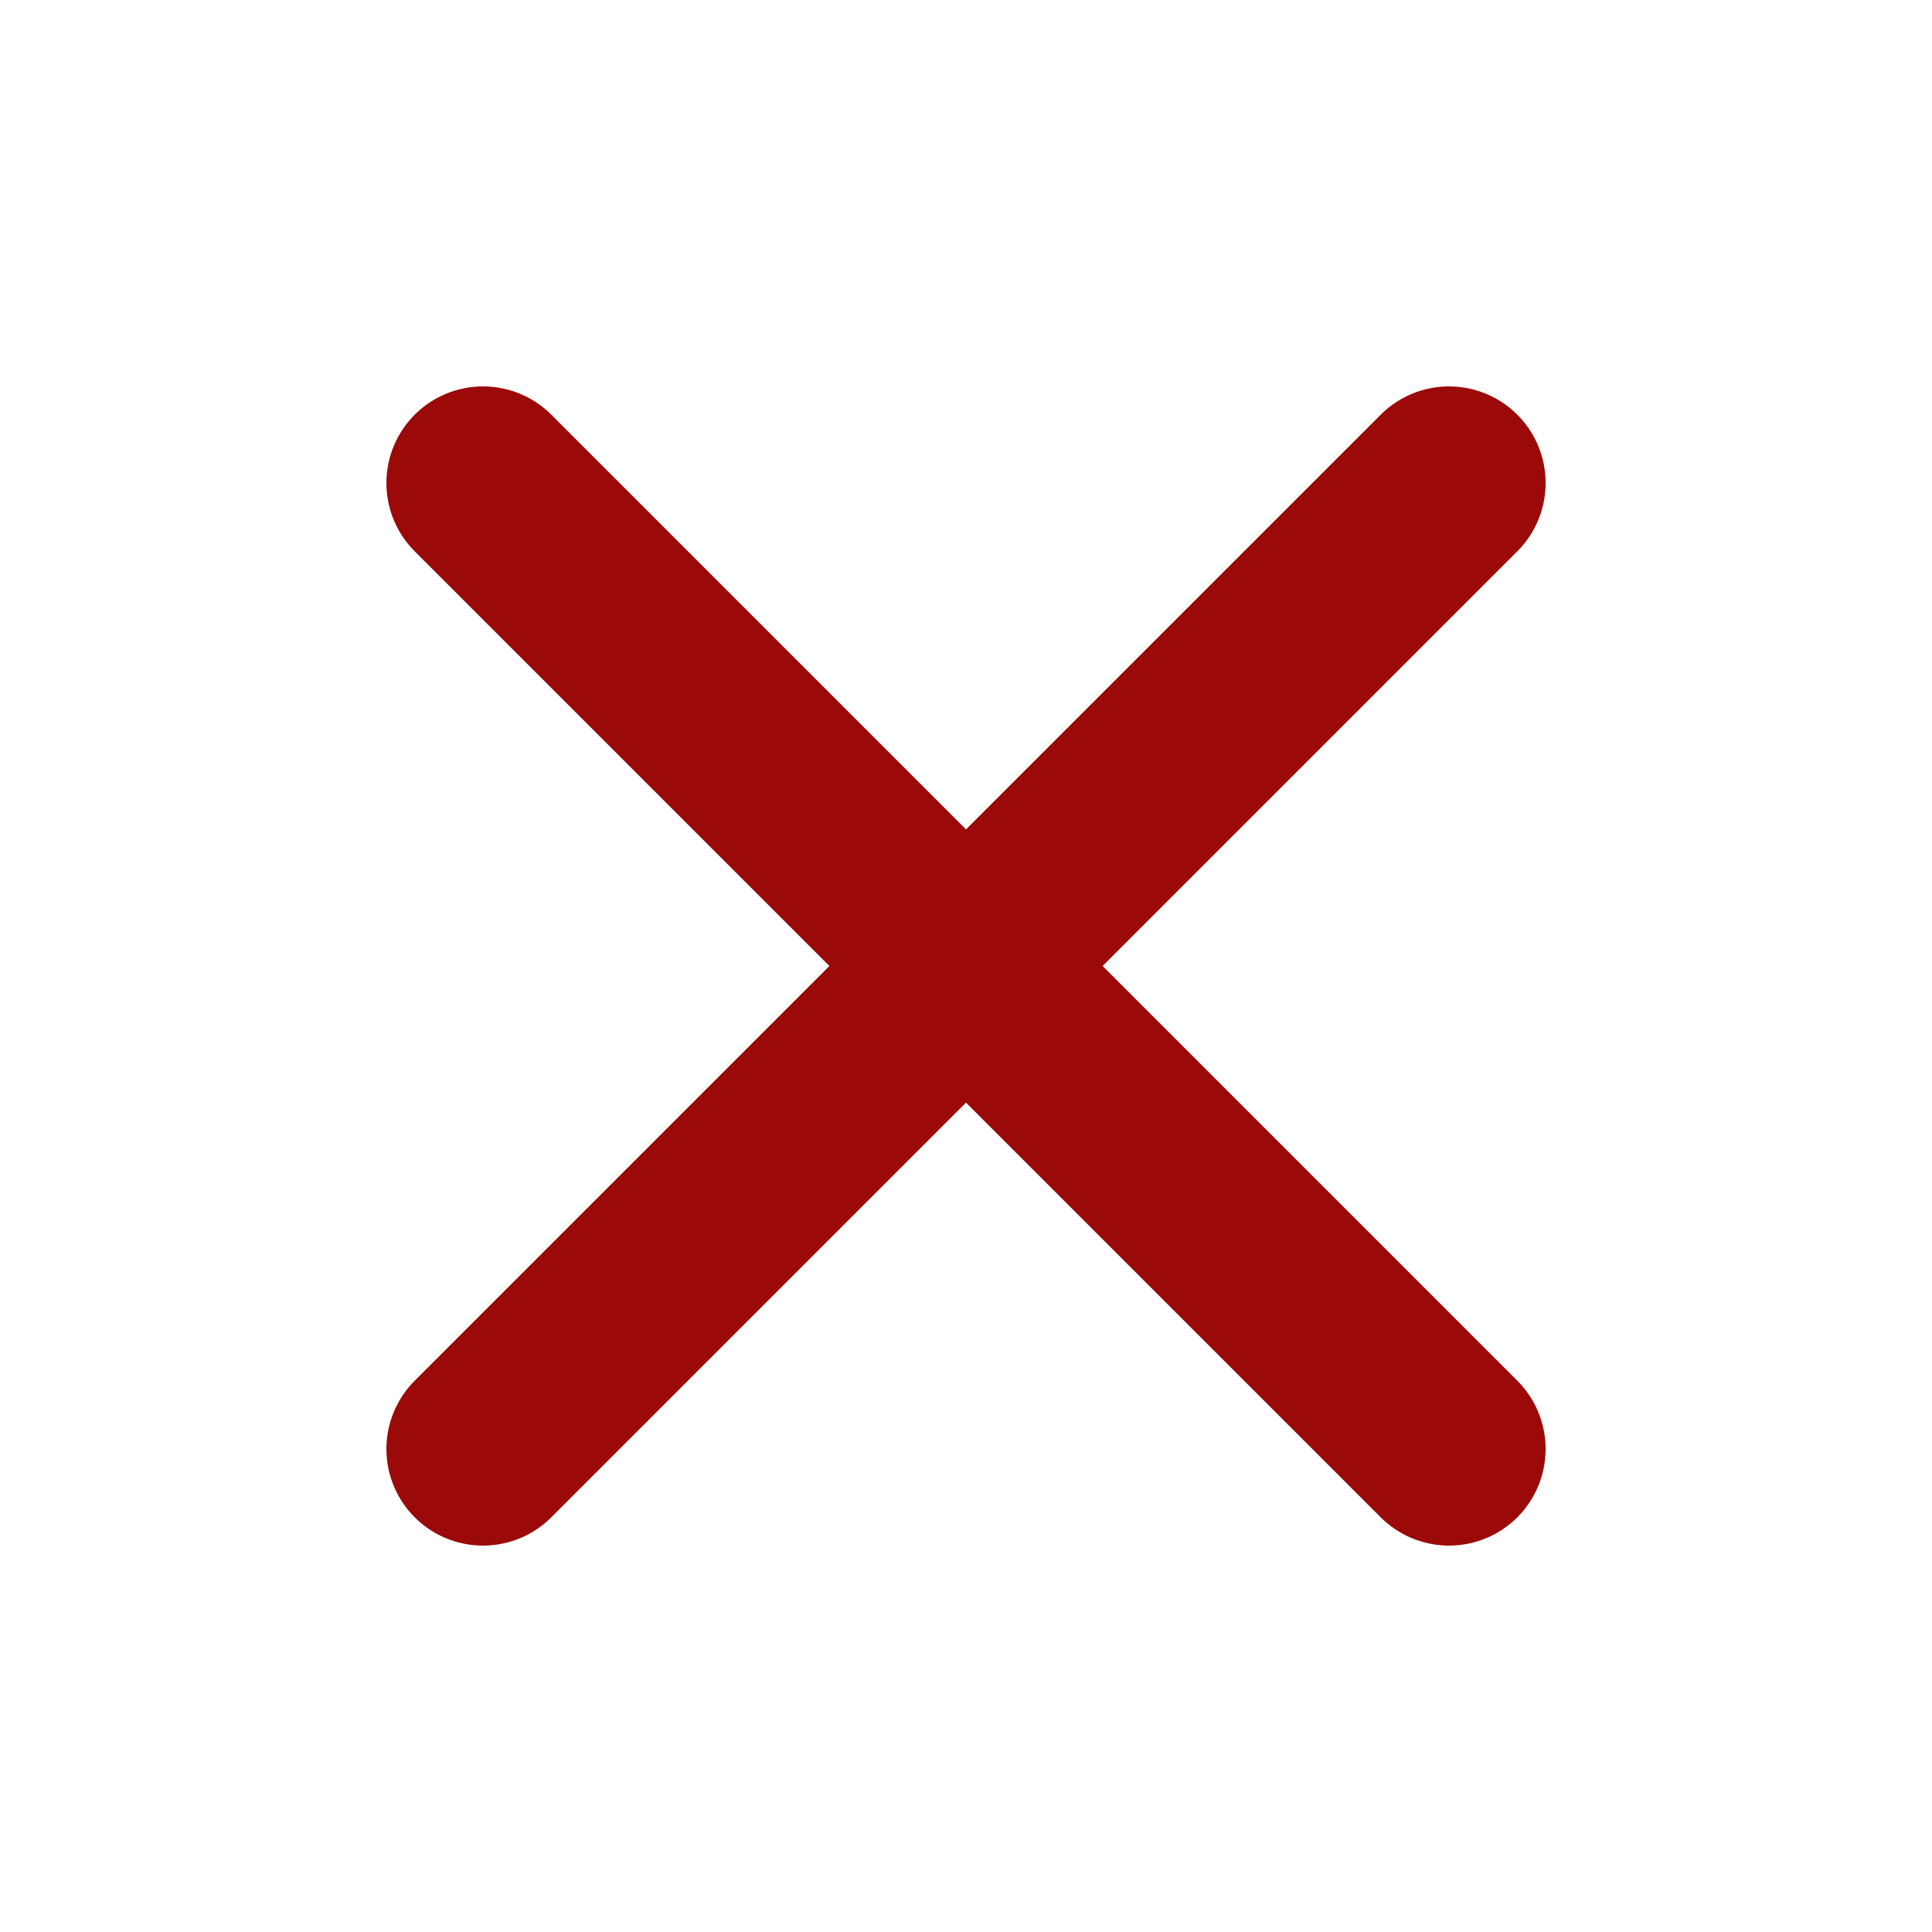 <svg width="20" height="20" viewBox="0 0 20 20" fill="none" xmlns="http://www.w3.org/2000/svg">
<path d="M15 5L5 15" stroke="#9b0909" stroke-width="2" stroke-linecap="round" stroke-linejoin="round"/>
<path d="M5 5L15 15" stroke="#9b0909" stroke-width="2" stroke-linecap="round" stroke-linejoin="round"/>
</svg>
